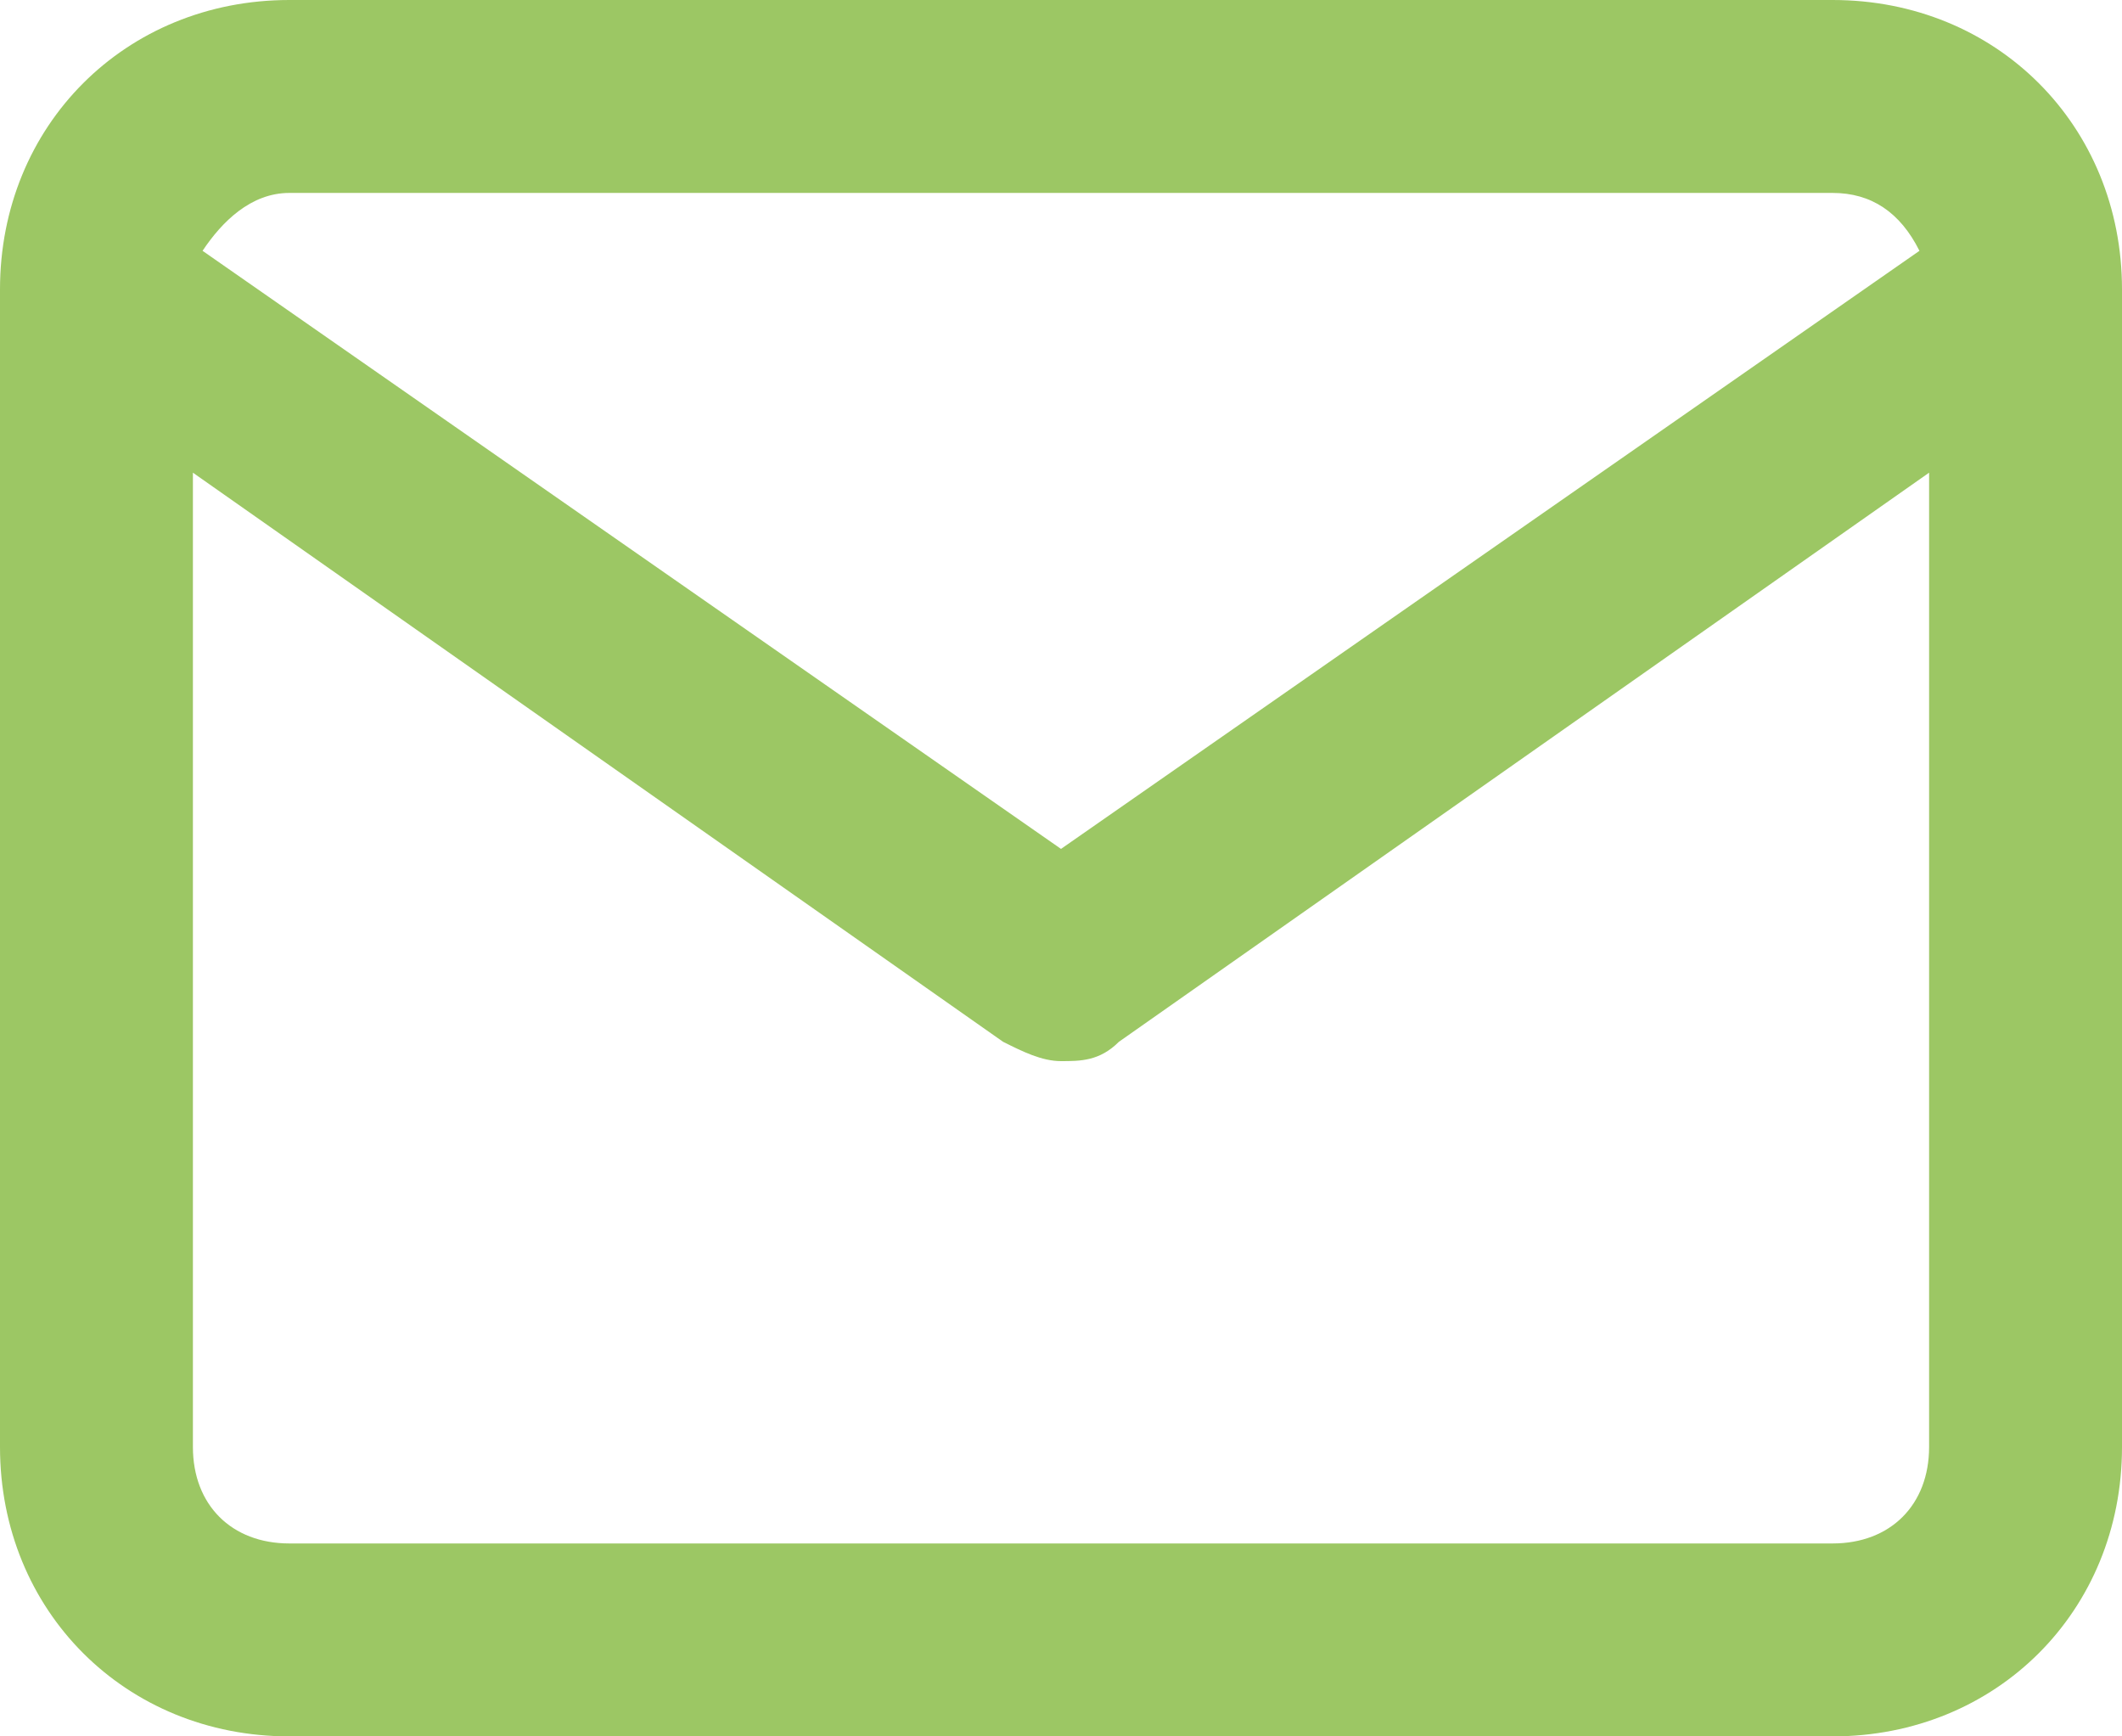 <?xml version="1.0" encoding="UTF-8"?>
<svg id="Layer_1" data-name="Layer 1" xmlns="http://www.w3.org/2000/svg" version="1.1" viewBox="0 0 22 18">
  <defs>
    <style>
      .cls-1 {
        fill: #9cc764;
        stroke-width: 0px;
      }
    </style>
  </defs>
  <path class="cls-1" d="M19,0H3C1.3,0,0,1.3,0,3v12c0,1.7,1.3,3,3,3h16c1.7,0,3-1.3,3-3V3C22,1.3,20.7,0,19,0ZM3,2h16c.4,0,.7.2.9.6l-8.9,6.2L2.1,2.6c.2-.3.5-.6.9-.6ZM19,16H3c-.6,0-1-.4-1-1V4.9l8.4,5.9c.2.1.4.2.6.2s.4,0,.6-.2l8.4-5.9v10.1c0,.6-.4,1-1,1Z"/>
</svg>